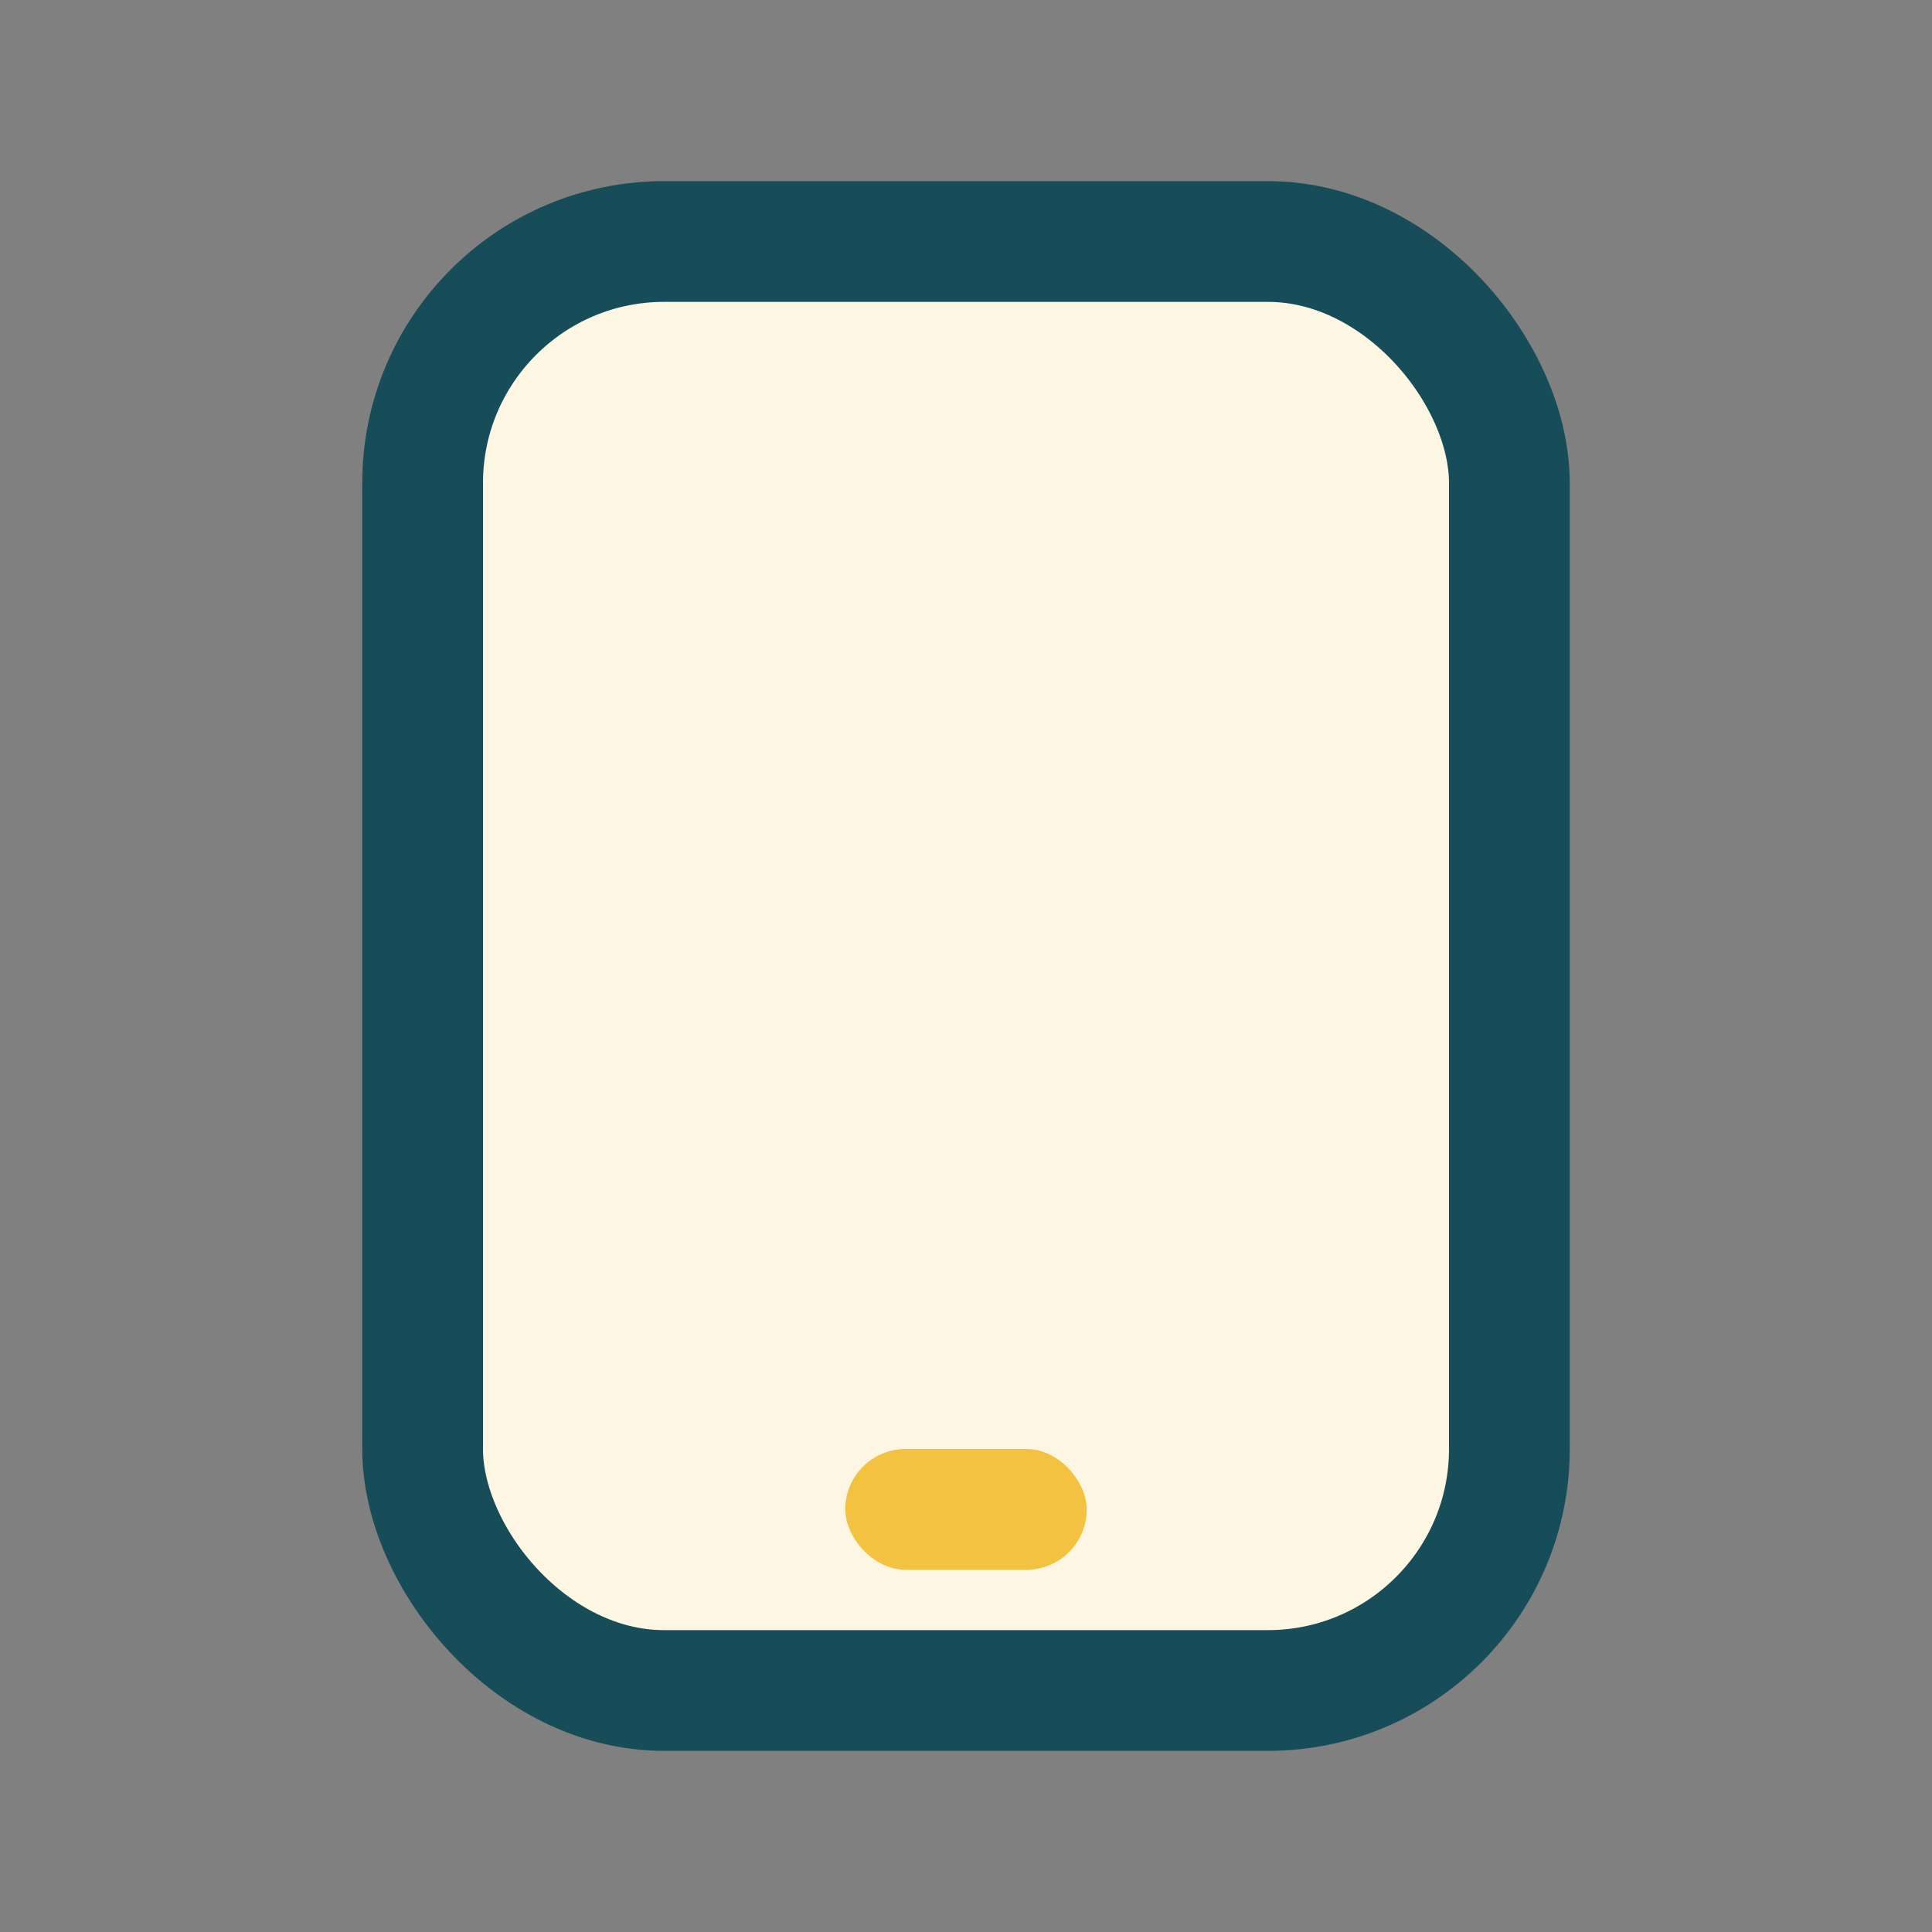 <?xml version="1.0" encoding="UTF-8"?>
<svg xmlns="http://www.w3.org/2000/svg" width="32" height="32" viewBox="0 0 32 32"><rect x="0" y="0" width="32" height="32" fill="#808080" stroke="none"/><rect x="7" y="4" width="18" height="24" rx="4" fill="#FDF6E3" stroke="#174D59" stroke-width="2"/><rect x="14" y="24" width="4" height="2" rx="1" fill="#F3C241"/></svg>